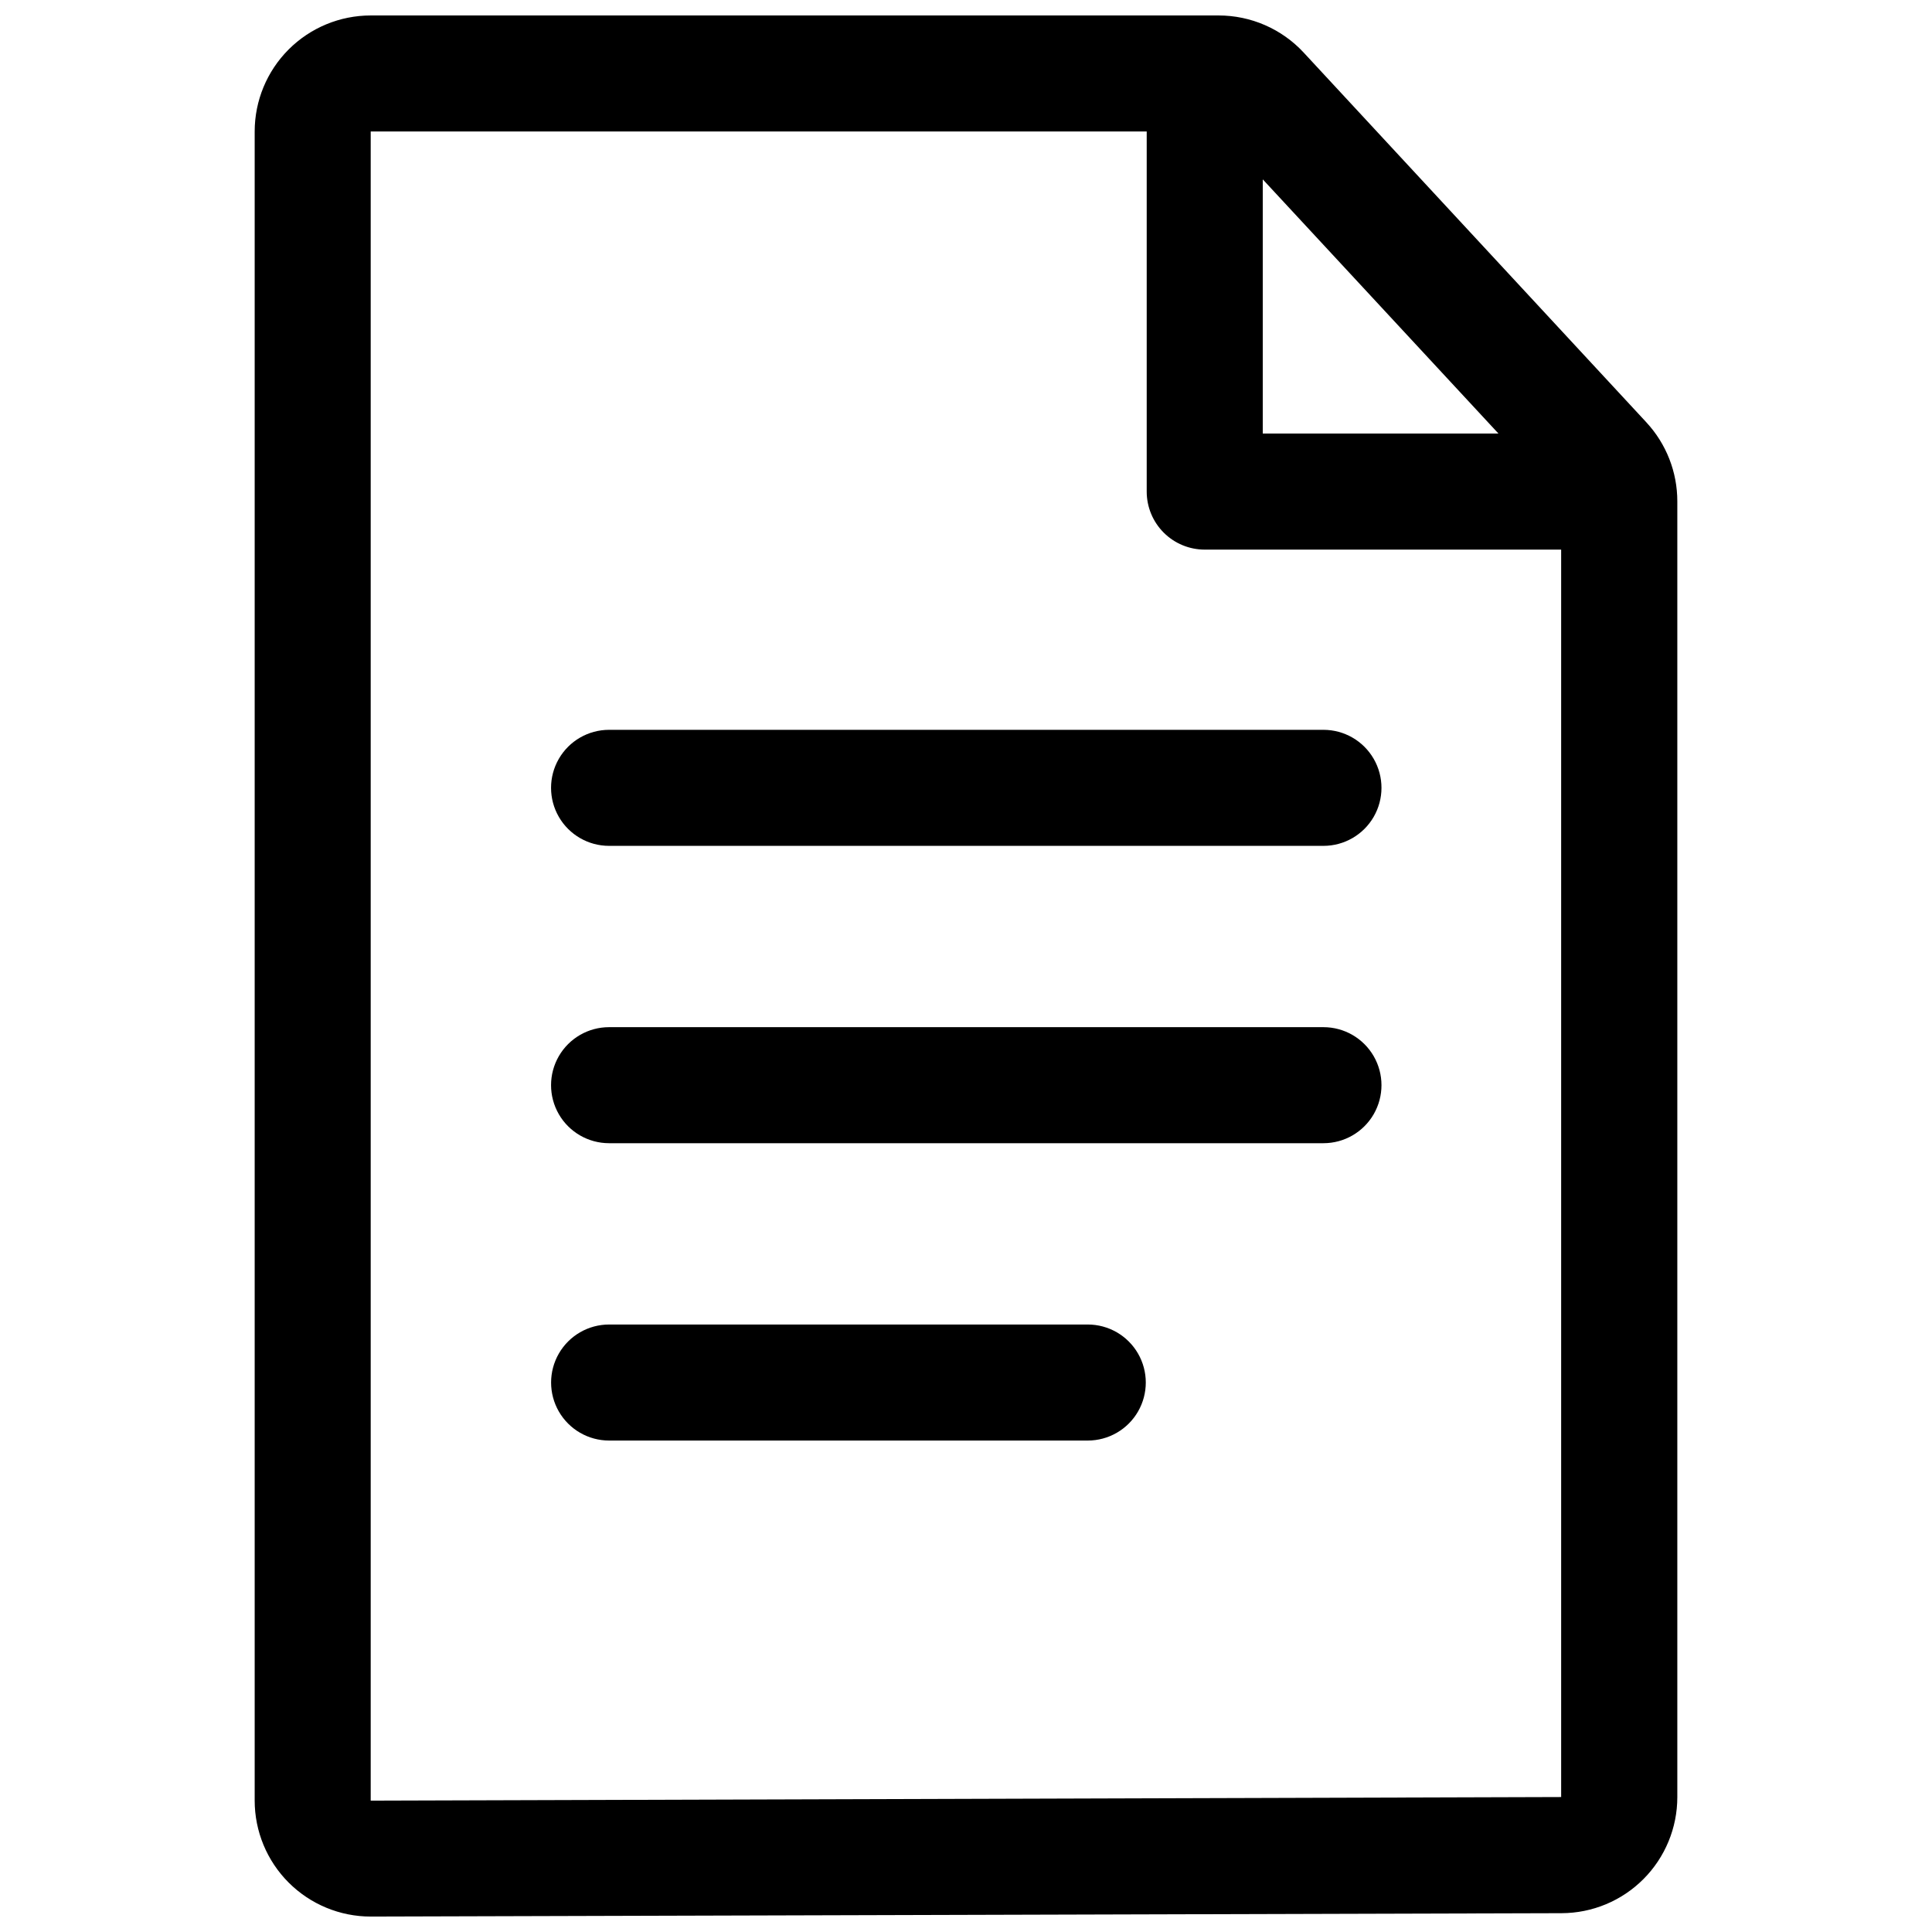 <?xml version="1.0" encoding="UTF-8"?>
<!-- The Best Svg Icon site in the world: iconSvg.co, Visit us! https://iconsvg.co -->
<svg width="800px" height="800px" version="1.1" viewBox="144 144 512 512" xmlns="http://www.w3.org/2000/svg">
 <defs>
  <clipPath id="a">
   <path d="m211 148.09h378v503.81h-378z"/>
  </clipPath>
 </defs>
 <g clip-path="url(#a)">
  <path d="m580.31 255.93-90.844-98.02h0.004c-5.824-6.266-13.996-9.82-22.547-9.812h-224.68c-8.156 0-15.977 3.238-21.746 9.008-5.766 5.766-9.004 13.59-9.004 21.742v442.31c0 8.156 3.238 15.977 9.004 21.742 5.769 5.769 13.59 9.008 21.746 9.008h0.086l315.51-0.895c8.141-0.02 15.941-3.269 21.691-9.035 5.746-5.766 8.977-13.574 8.977-21.715v-343.39c0.008-7.766-2.922-15.246-8.199-20.941zm-39.199 2.969h-62.465v-67.363zm-298.87 362.29v-442.34h205.65v95.43c0 4.078 1.621 7.988 4.504 10.871 2.883 2.883 6.793 4.504 10.871 4.504h94.457v330.58z"/>
 </g>
 <path d="m494.73 337.41h-189.32c-5.492 0-10.57 2.93-13.316 7.688-2.746 4.758-2.746 10.617 0 15.375 2.746 4.758 7.824 7.688 13.316 7.688h189.32c5.492 0 10.566-2.93 13.316-7.688 2.746-4.758 2.746-10.617 0-15.375-2.75-4.758-7.824-7.688-13.316-7.688z"/>
 <path d="m494.73 416.21h-189.32c-5.492 0-10.57 2.93-13.316 7.688-2.746 4.758-2.746 10.617 0 15.375 2.746 4.758 7.824 7.688 13.316 7.688h189.32c5.492 0 10.566-2.93 13.316-7.688 2.746-4.758 2.746-10.617 0-15.375-2.75-4.758-7.824-7.688-13.316-7.688z"/>
 <path d="m432.27 495.01h-126.85c-5.492 0-10.57 2.93-13.316 7.688-2.746 4.758-2.746 10.617 0 15.375 2.746 4.758 7.824 7.688 13.316 7.688h126.85c5.492 0 10.566-2.93 13.316-7.688 2.746-4.758 2.746-10.617 0-15.375-2.75-4.758-7.824-7.688-13.316-7.688z"/>
</svg>
